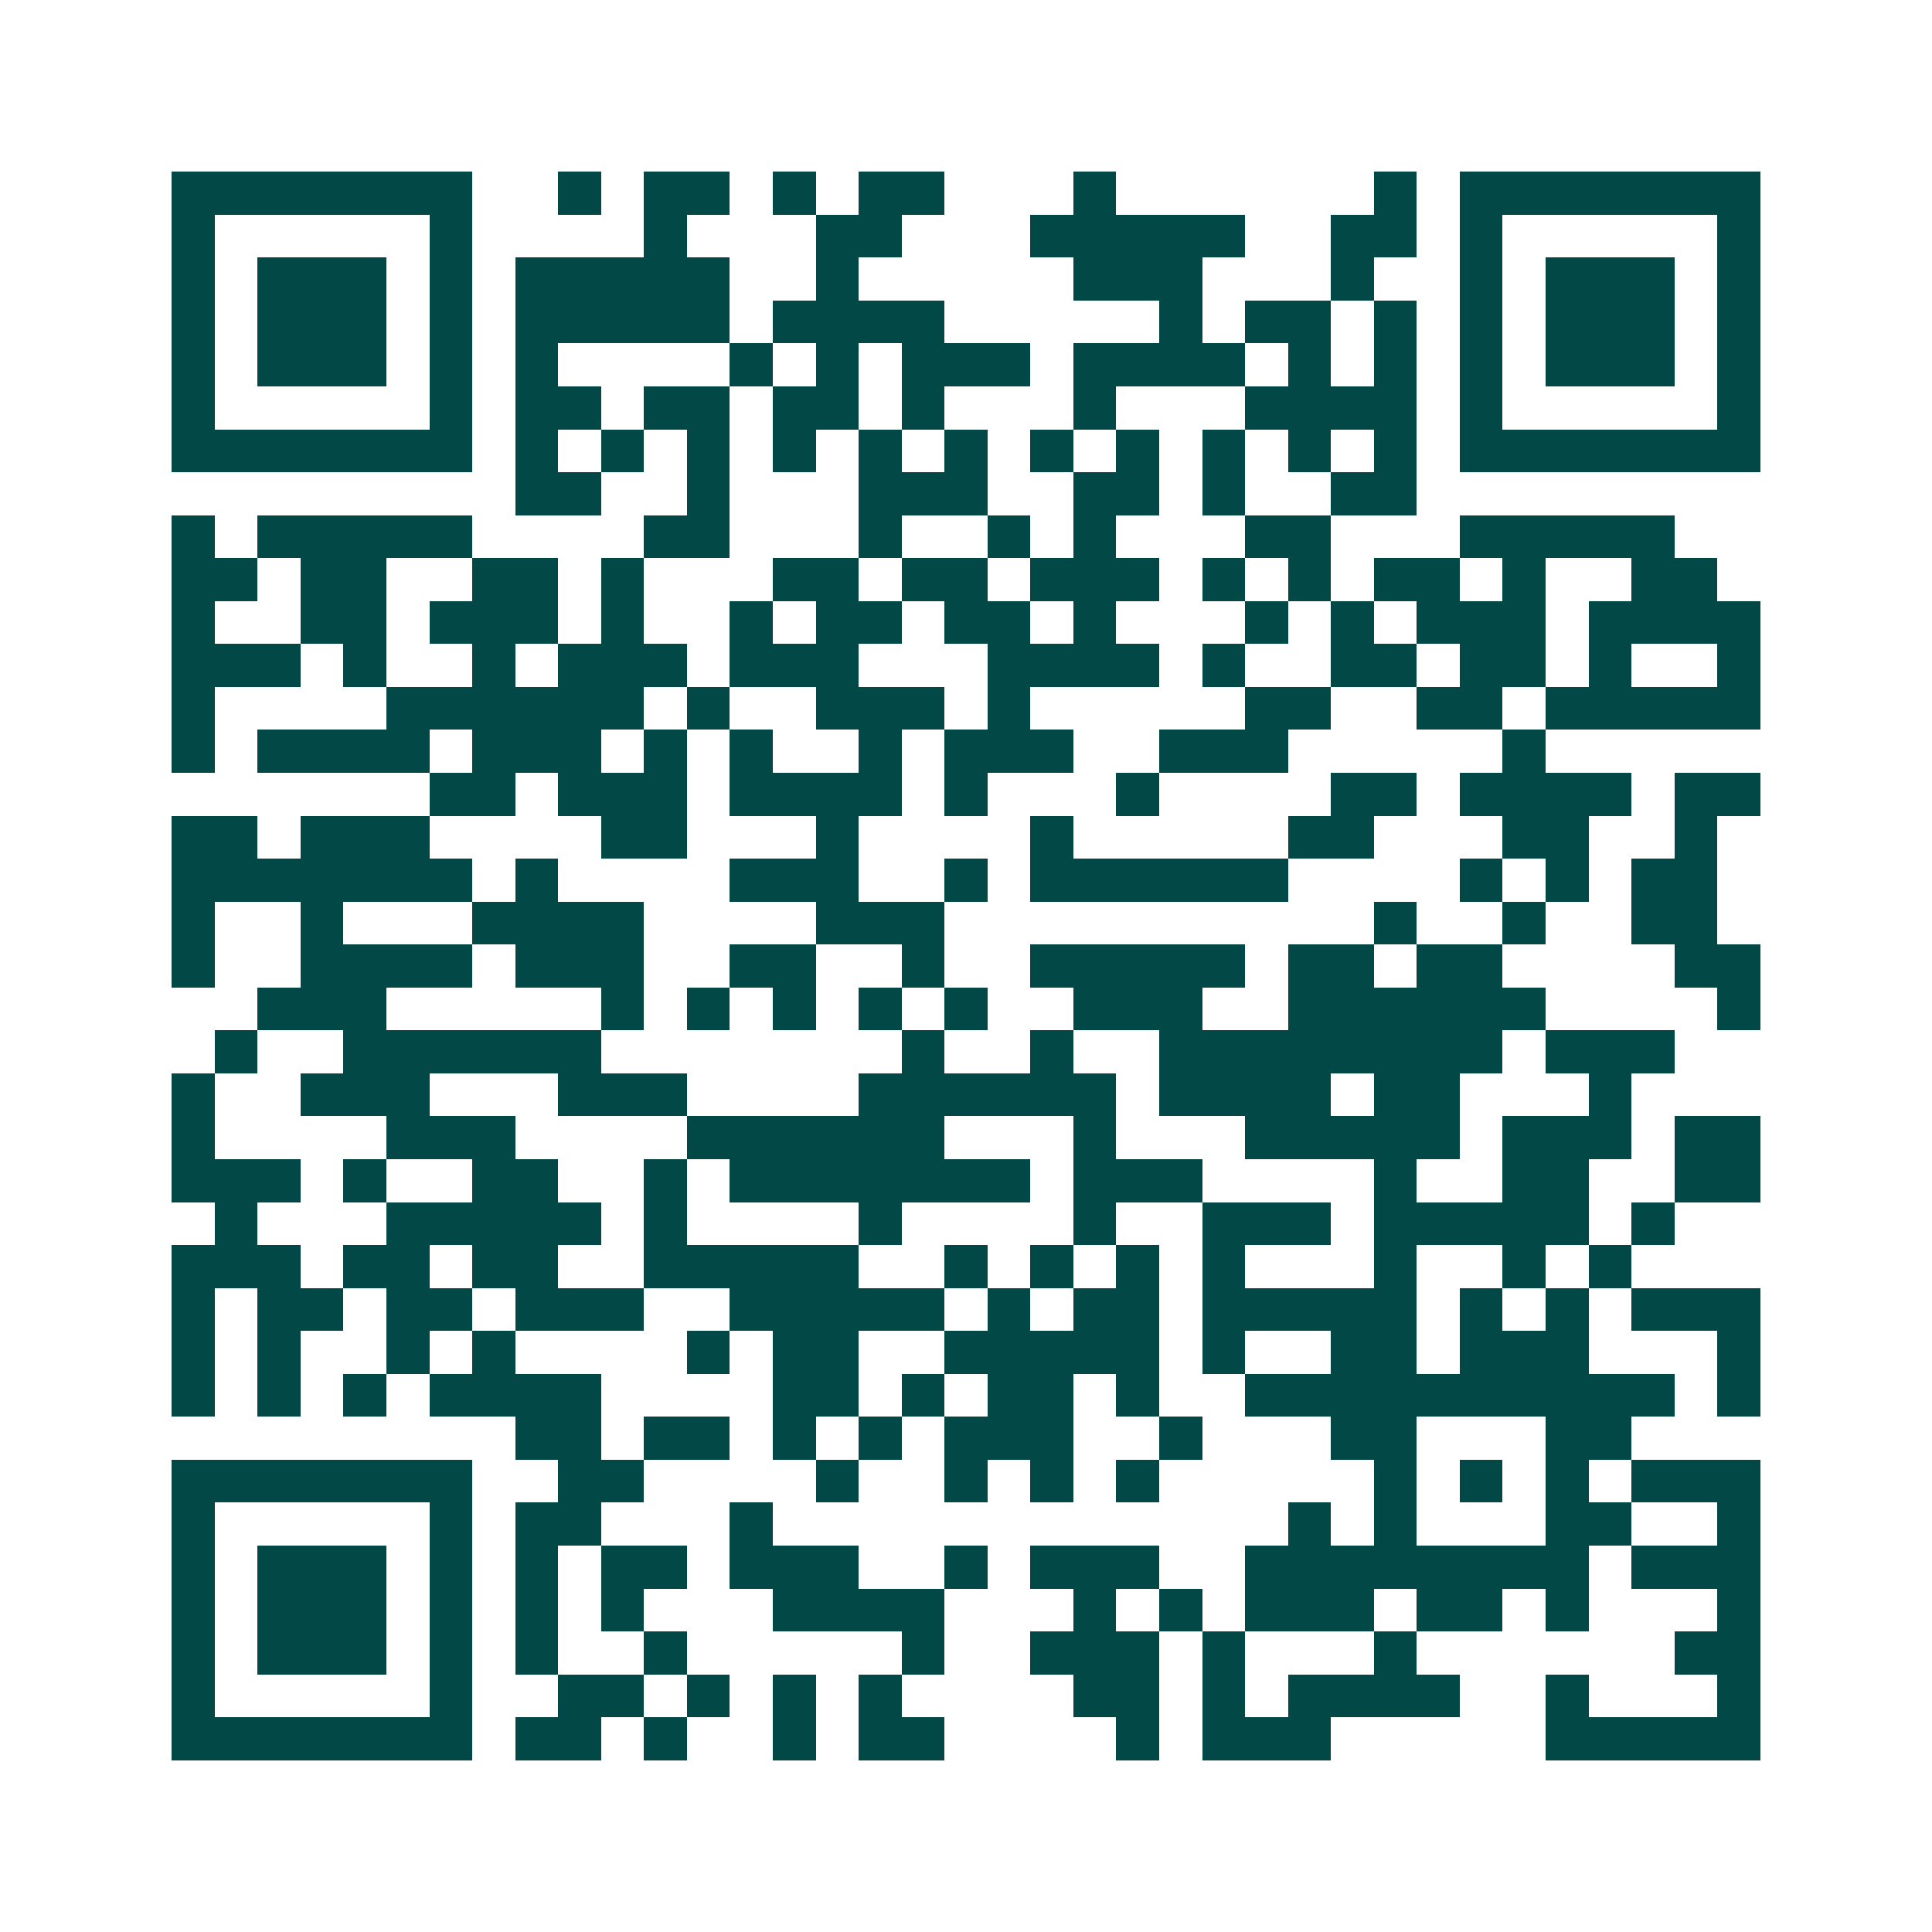 <svg xmlns="http://www.w3.org/2000/svg" width="200" height="200" viewBox="0 0 45 45" shape-rendering="crispEdges"><path fill="#ffffff" d="M0 0h45v45H0z"/><path stroke="#014847" d="M4 4.5h7m2 0h1m1 0h2m1 0h1m1 0h2m3 0h1m6 0h1m1 0h7M4 5.5h1m5 0h1m4 0h1m3 0h2m3 0h5m2 0h2m1 0h1m5 0h1M4 6.5h1m1 0h3m1 0h1m1 0h5m2 0h1m5 0h3m3 0h1m2 0h1m1 0h3m1 0h1M4 7.5h1m1 0h3m1 0h1m1 0h5m1 0h4m5 0h1m1 0h2m1 0h1m1 0h1m1 0h3m1 0h1M4 8.5h1m1 0h3m1 0h1m1 0h1m4 0h1m1 0h1m1 0h3m1 0h4m1 0h1m1 0h1m1 0h1m1 0h3m1 0h1M4 9.5h1m5 0h1m1 0h2m1 0h2m1 0h2m1 0h1m3 0h1m3 0h4m1 0h1m5 0h1M4 10.5h7m1 0h1m1 0h1m1 0h1m1 0h1m1 0h1m1 0h1m1 0h1m1 0h1m1 0h1m1 0h1m1 0h1m1 0h7M12 11.5h2m2 0h1m3 0h3m2 0h2m1 0h1m2 0h2M4 12.5h1m1 0h5m4 0h2m3 0h1m2 0h1m1 0h1m3 0h2m3 0h5M4 13.5h2m1 0h2m2 0h2m1 0h1m3 0h2m1 0h2m1 0h3m1 0h1m1 0h1m1 0h2m1 0h1m2 0h2M4 14.5h1m2 0h2m1 0h3m1 0h1m2 0h1m1 0h2m1 0h2m1 0h1m3 0h1m1 0h1m1 0h3m1 0h4M4 15.5h3m1 0h1m2 0h1m1 0h3m1 0h3m3 0h4m1 0h1m2 0h2m1 0h2m1 0h1m2 0h1M4 16.5h1m4 0h6m1 0h1m2 0h3m1 0h1m5 0h2m2 0h2m1 0h5M4 17.5h1m1 0h4m1 0h3m1 0h1m1 0h1m2 0h1m1 0h3m2 0h3m5 0h1M10 18.5h2m1 0h3m1 0h4m1 0h1m3 0h1m4 0h2m1 0h4m1 0h2M4 19.5h2m1 0h3m4 0h2m3 0h1m4 0h1m5 0h2m3 0h2m2 0h1M4 20.5h7m1 0h1m4 0h3m2 0h1m1 0h6m4 0h1m1 0h1m1 0h2M4 21.5h1m2 0h1m3 0h4m4 0h3m10 0h1m2 0h1m2 0h2M4 22.5h1m2 0h4m1 0h3m2 0h2m2 0h1m2 0h5m1 0h2m1 0h2m4 0h2M6 23.5h3m5 0h1m1 0h1m1 0h1m1 0h1m1 0h1m2 0h3m2 0h6m4 0h1M5 24.5h1m2 0h6m7 0h1m2 0h1m2 0h8m1 0h3M4 25.5h1m2 0h3m3 0h3m4 0h6m1 0h4m1 0h2m3 0h1M4 26.5h1m4 0h3m4 0h6m3 0h1m3 0h5m1 0h3m1 0h2M4 27.5h3m1 0h1m2 0h2m2 0h1m1 0h7m1 0h3m4 0h1m2 0h2m2 0h2M5 28.5h1m3 0h5m1 0h1m4 0h1m4 0h1m2 0h3m1 0h5m1 0h1M4 29.5h3m1 0h2m1 0h2m2 0h5m2 0h1m1 0h1m1 0h1m1 0h1m3 0h1m2 0h1m1 0h1M4 30.5h1m1 0h2m1 0h2m1 0h3m2 0h5m1 0h1m1 0h2m1 0h5m1 0h1m1 0h1m1 0h3M4 31.5h1m1 0h1m2 0h1m1 0h1m4 0h1m1 0h2m2 0h5m1 0h1m2 0h2m1 0h3m3 0h1M4 32.5h1m1 0h1m1 0h1m1 0h4m4 0h2m1 0h1m1 0h2m1 0h1m2 0h10m1 0h1M12 33.5h2m1 0h2m1 0h1m1 0h1m1 0h3m2 0h1m3 0h2m3 0h2M4 34.5h7m2 0h2m4 0h1m2 0h1m1 0h1m1 0h1m5 0h1m1 0h1m1 0h1m1 0h3M4 35.5h1m5 0h1m1 0h2m3 0h1m12 0h1m1 0h1m3 0h2m2 0h1M4 36.5h1m1 0h3m1 0h1m1 0h1m1 0h2m1 0h3m2 0h1m1 0h3m2 0h8m1 0h3M4 37.5h1m1 0h3m1 0h1m1 0h1m1 0h1m3 0h4m3 0h1m1 0h1m1 0h3m1 0h2m1 0h1m3 0h1M4 38.5h1m1 0h3m1 0h1m1 0h1m2 0h1m5 0h1m2 0h3m1 0h1m3 0h1m6 0h2M4 39.5h1m5 0h1m2 0h2m1 0h1m1 0h1m1 0h1m4 0h2m1 0h1m1 0h4m2 0h1m3 0h1M4 40.5h7m1 0h2m1 0h1m2 0h1m1 0h2m4 0h1m1 0h3m5 0h5"/></svg>

